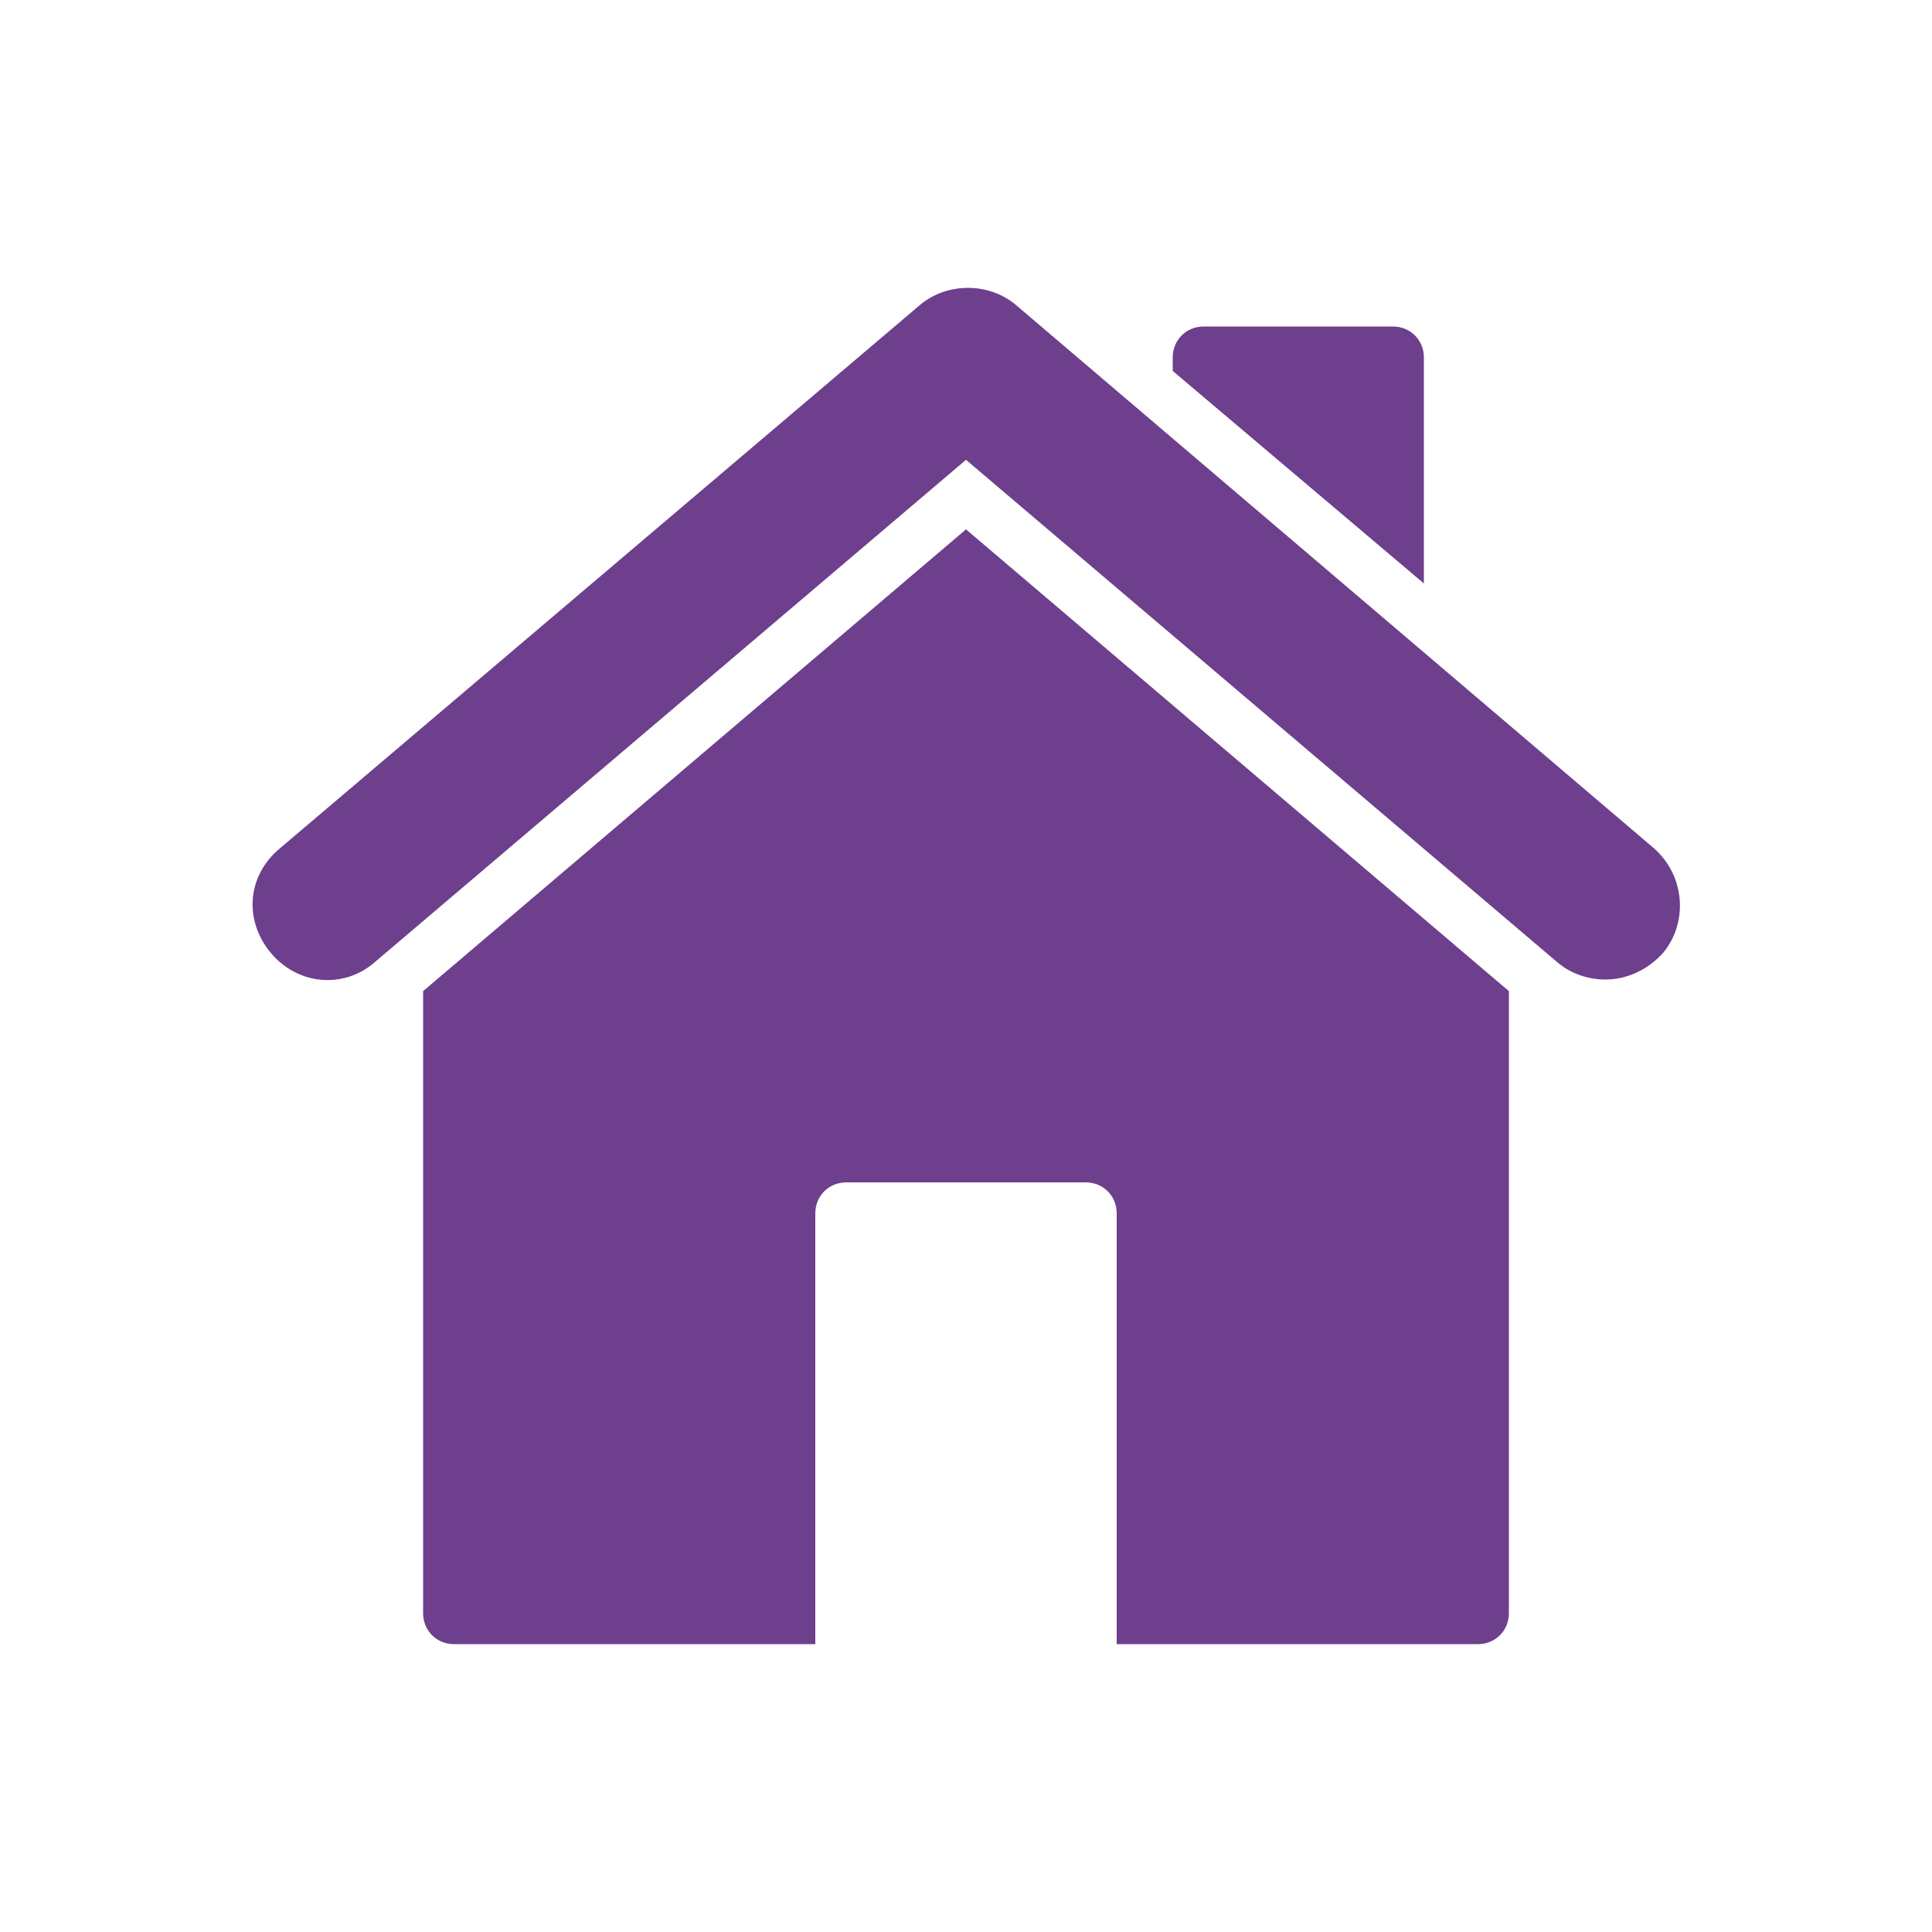 <?xml version="1.0" encoding="utf-8"?>
<!-- Generator: Adobe Illustrator 26.0.1, SVG Export Plug-In . SVG Version: 6.00 Build 0)  -->
<svg version="1.1" id="Layer_1" xmlns="http://www.w3.org/2000/svg" xmlns:xlink="http://www.w3.org/1999/xlink" x="0px" y="0px"
	 viewBox="0 0 100 100" style="enable-background:new 0 0 100 100;" xml:space="preserve">
<style type="text/css">
	.st0{fill:#6E3F8C;}
</style>
<g id="Layer_2_00000041258983869607469970000002114582989794177465_">
	<g id="Daesign">
		<g>
			<path class="st0" d="M50,27.4L21.9,51.3v32.2c0,0.9,0.7,1.6,1.6,1.6h18.7V62.8c0-0.9,0.7-1.6,1.6-1.6h12.4c0.9,0,1.6,0.7,1.6,1.6
				l0,0v22.3h18.7c0.9,0,1.6-0.7,1.6-1.6V51.3L50,27.4z"/>
			<path class="st0" d="M83.1,50.7c-0.9,0-1.8-0.3-2.5-0.9L50,23.8l-30.6,26c-1.6,1.4-4,1.2-5.4-0.5s-1.2-4,0.5-5.4c0,0,0,0,0,0
				l33.1-28.1c1.4-1.2,3.6-1.2,5,0l33,28.1c1.6,1.4,1.8,3.8,0.5,5.4C85.3,50.2,84.2,50.7,83.1,50.7z"/>
			<path class="st0" d="M73.7,18.5c0-0.9-0.7-1.6-1.6-1.6h-9.8c-0.9,0-1.6,0.7-1.6,1.6c0,0,0,0,0,0v0.7l13,11L73.7,18.5z"/>
		</g>
	</g>
</g>
</svg>
